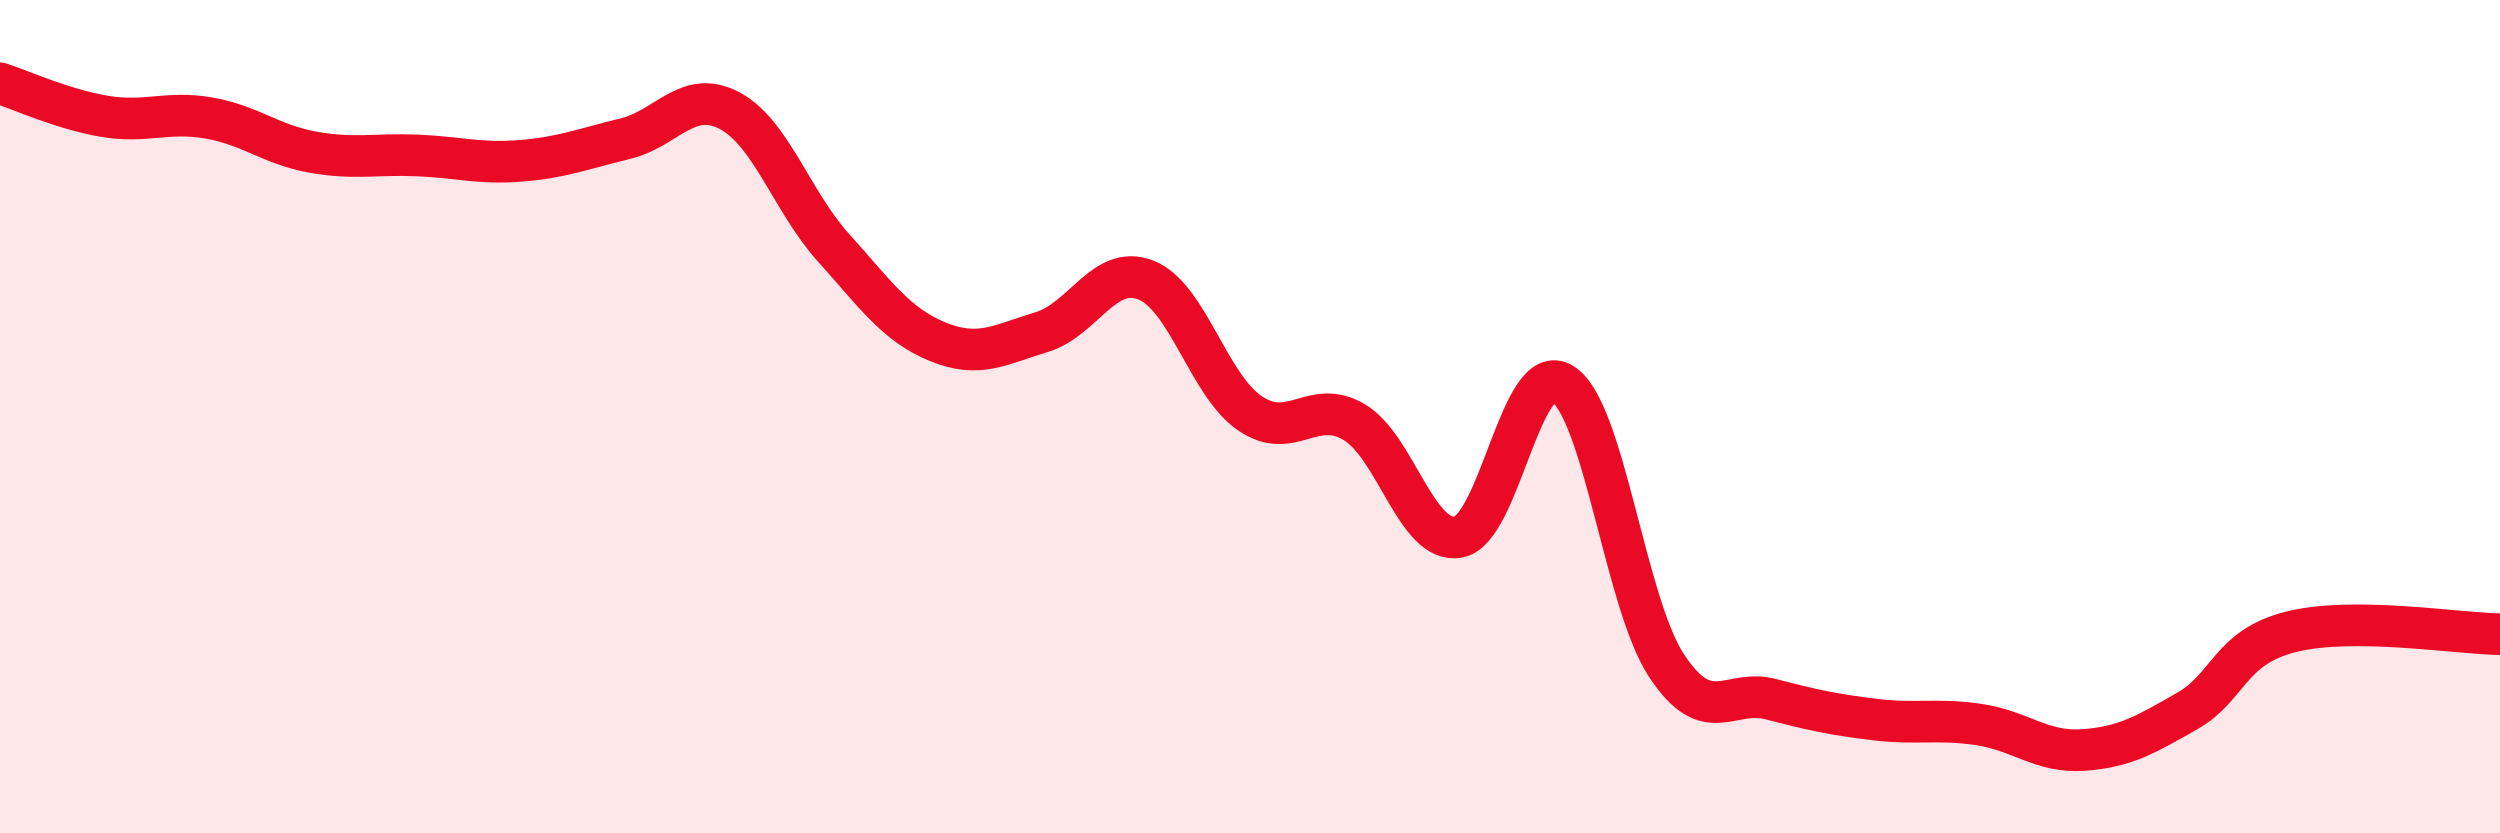 
    <svg width="60" height="20" viewBox="0 0 60 20" xmlns="http://www.w3.org/2000/svg">
      <path
        d="M 0,2 C 0.5,2.16 1.5,2.62 2.5,2.79 C 3.5,2.96 4,2.66 5,2.83 C 6,3 6.5,3.47 7.5,3.65 C 8.5,3.83 9,3.69 10,3.73 C 11,3.77 11.5,3.94 12.5,3.86 C 13.5,3.78 14,3.57 15,3.33 C 16,3.09 16.5,2.13 17.5,2.65 C 18.5,3.17 19,4.83 20,5.94 C 21,7.05 21.5,7.79 22.5,8.2 C 23.5,8.61 24,8.27 25,7.97 C 26,7.67 26.5,6.33 27.5,6.72 C 28.5,7.11 29,9.24 30,9.92 C 31,10.6 31.5,9.54 32.5,10.13 C 33.5,10.72 34,13.07 35,12.89 C 36,12.71 36.5,8.59 37.5,9.21 C 38.5,9.83 39,14.47 40,15.98 C 41,17.49 41.5,16.52 42.5,16.78 C 43.5,17.04 44,17.15 45,17.27 C 46,17.39 46.5,17.24 47.5,17.39 C 48.5,17.54 49,18.07 50,18 C 51,17.93 51.5,17.63 52.5,17.06 C 53.5,16.49 53.5,15.53 55,15.16 C 56.5,14.79 59,15.21 60,15.22L60 20L0 20Z"
        fill="#EB0A25"
        opacity="0.1"
        stroke-linecap="round"
        stroke-linejoin="round"
      />
      <path
        d="M 0,2 C 0.5,2.16 1.5,2.62 2.5,2.79 C 3.5,2.96 4,2.66 5,2.83 C 6,3 6.5,3.47 7.5,3.65 C 8.5,3.83 9,3.69 10,3.73 C 11,3.77 11.5,3.94 12.5,3.86 C 13.5,3.78 14,3.57 15,3.33 C 16,3.09 16.5,2.13 17.5,2.65 C 18.5,3.17 19,4.83 20,5.94 C 21,7.05 21.5,7.79 22.5,8.2 C 23.5,8.61 24,8.27 25,7.97 C 26,7.67 26.5,6.33 27.5,6.72 C 28.5,7.11 29,9.24 30,9.92 C 31,10.6 31.5,9.54 32.5,10.13 C 33.5,10.72 34,13.07 35,12.89 C 36,12.71 36.5,8.59 37.5,9.21 C 38.5,9.83 39,14.47 40,15.98 C 41,17.49 41.5,16.52 42.5,16.78 C 43.5,17.04 44,17.15 45,17.27 C 46,17.39 46.5,17.24 47.5,17.39 C 48.5,17.54 49,18.07 50,18 C 51,17.93 51.5,17.63 52.5,17.06 C 53.5,16.49 53.5,15.53 55,15.16 C 56.5,14.79 59,15.21 60,15.22"
        stroke="#EB0A25"
        stroke-width="1"
        fill="none"
        stroke-linecap="round"
        stroke-linejoin="round"
      />
    </svg>
  